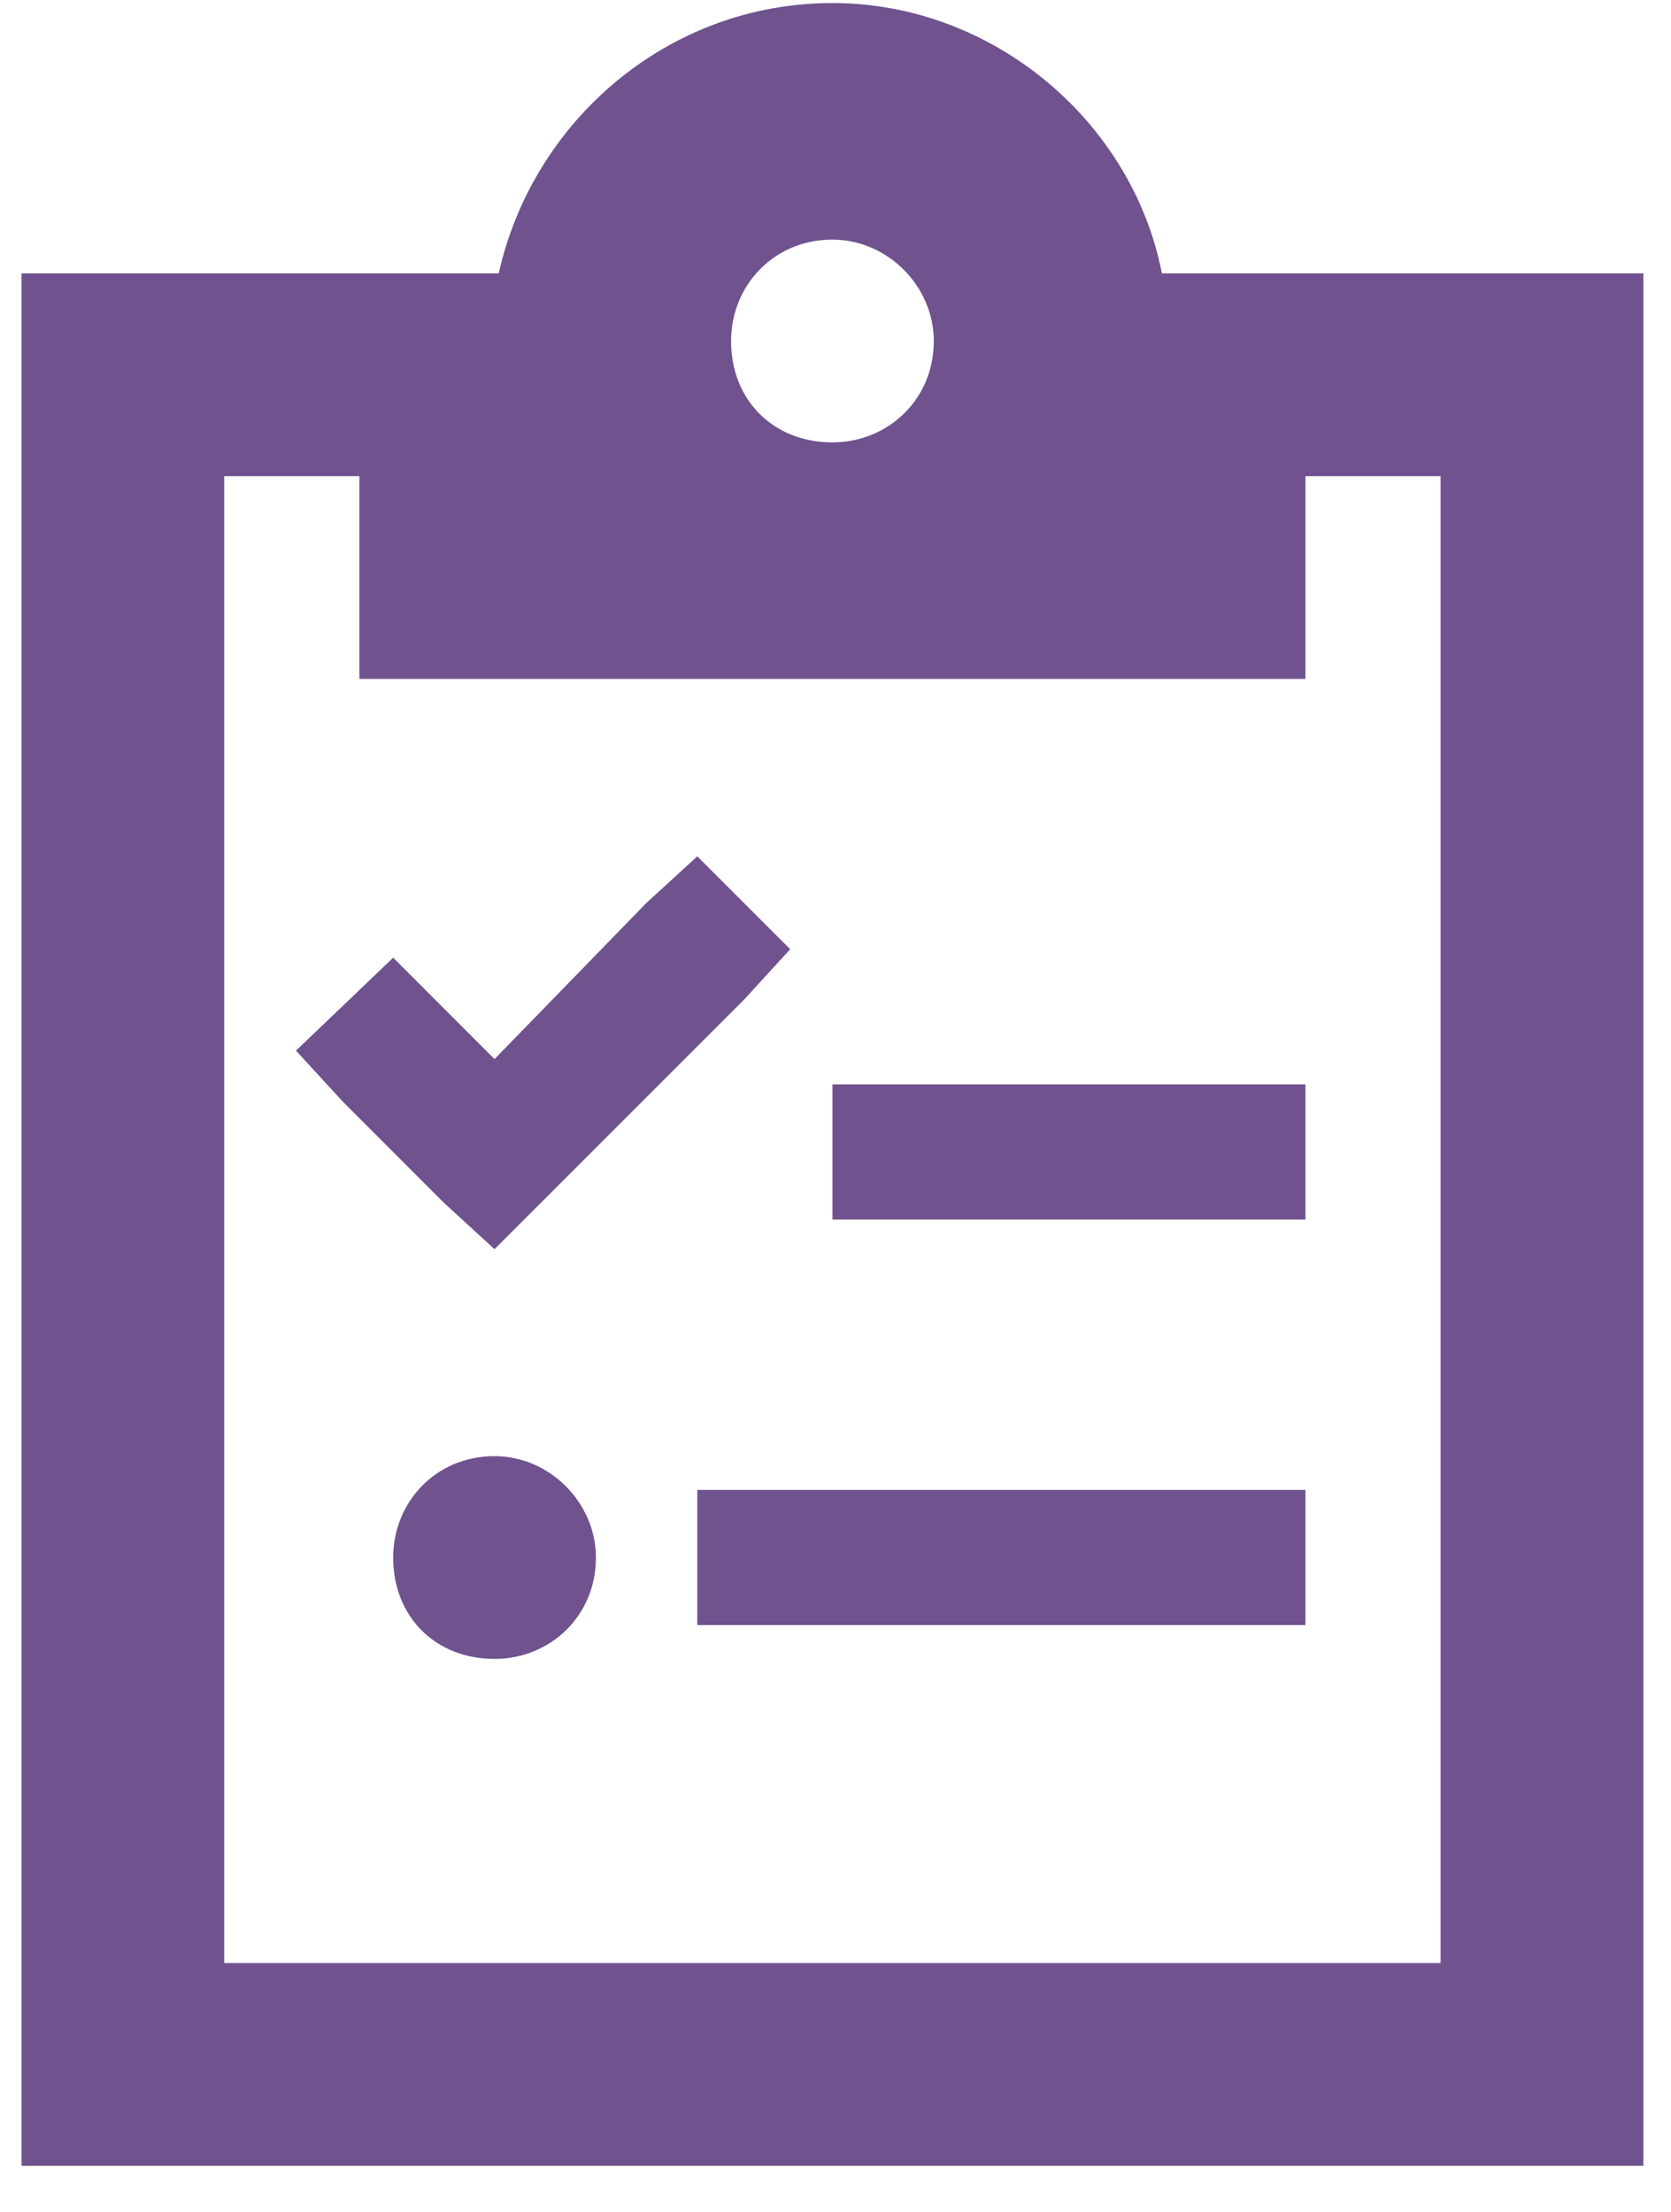 <svg width="34" height="45" viewBox="0 0 34 45" fill="none" xmlns="http://www.w3.org/2000/svg">
<path d="M29.312 5.562H33.438V9.688V39.938V44.062H29.312H4.562H0.438V39.938V9.688V5.562H4.562H7.312H10.148C10.836 2.469 13.586 0.062 16.938 0.062C20.203 0.062 23.039 2.469 23.641 5.562H26.562H29.312ZM7.312 9.688H4.562V39.938H29.312V9.688H26.562V13.812H16.938H7.312V9.688ZM14.875 6.938C14.875 8.141 15.734 9 16.938 9C18.055 9 19 8.141 19 6.938C19 5.82 18.055 4.875 16.938 4.875C15.734 4.875 14.875 5.82 14.875 6.938ZM15.133 20.344L11.008 24.469L10.062 25.414L9.031 24.469L6.969 22.406L6.023 21.375L8 19.484L8.945 20.43L10.062 21.547L13.156 18.367L14.188 17.422L16.078 19.312L15.133 20.344ZM16.938 22.062H18.312H25.188H26.562V24.812H25.188H18.312H16.938V22.062ZM15.562 30.312H25.188H26.562V33.062H25.188H15.562H14.188V30.312H15.562ZM10.062 33.75C8.859 33.75 8 32.891 8 31.688C8 30.57 8.859 29.625 10.062 29.625C11.18 29.625 12.125 30.57 12.125 31.688C12.125 32.891 11.18 33.75 10.062 33.75Z" fill="#6F528E"/>
</svg>
